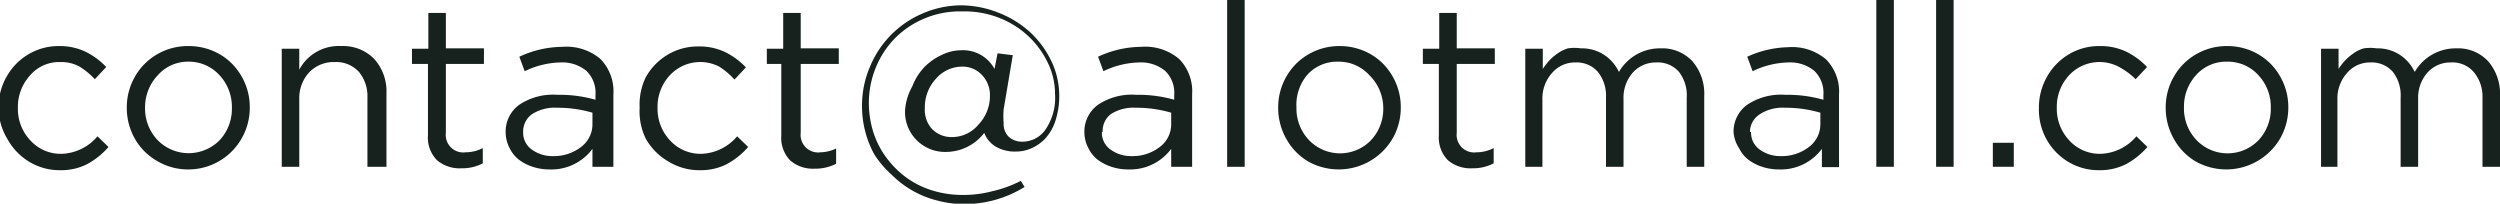 <svg xmlns="http://www.w3.org/2000/svg" viewBox="0 0 65.66 5.35"><defs><style>.a{fill:#17221f;}</style></defs><title>find</title><path class="a" d="M0,4.08a1.63,1.63,0,0,1,.21-.81,1.57,1.57,0,0,1,.57-.59,1.54,1.54,0,0,1,.81-.22,1.57,1.57,0,0,1,.7.15,1.91,1.91,0,0,1,.54.4l-.3.32A1.91,1.91,0,0,0,2.13,3a1,1,0,0,0-.51-.12,1,1,0,0,0-.79.35,1.22,1.22,0,0,0-.32.85,1.2,1.2,0,0,0,.33.86,1.07,1.07,0,0,0,.81.35,1.28,1.28,0,0,0,.95-.46l.29.28a2,2,0,0,1-.56.45,1.5,1.5,0,0,1-.71.16,1.54,1.54,0,0,1-.81-.22,1.58,1.58,0,0,1-.57-.59A1.62,1.62,0,0,1,0,4.08Z" transform="translate(-0.04 -1.25)"/><path class="a" d="M3.58,4.89a1.64,1.64,0,0,1-.21-.81,1.62,1.62,0,0,1,.21-.81,1.58,1.58,0,0,1,.58-.59A1.6,1.6,0,0,1,5,2.46a1.63,1.63,0,0,1,.64.13,1.54,1.54,0,0,1,.51.35,1.64,1.64,0,0,1,.33.51,1.6,1.6,0,0,1,.12.62,1.62,1.62,0,0,1-.21.81A1.61,1.61,0,0,1,5,5.7a1.58,1.58,0,0,1-.83-.22A1.56,1.56,0,0,1,3.58,4.89Zm.27-.82a1.2,1.2,0,0,0,.33.86,1.14,1.14,0,0,0,1.63,0,1.2,1.2,0,0,0,.32-.85,1.21,1.21,0,0,0-.33-.86A1.08,1.08,0,0,0,5,2.87a1.05,1.05,0,0,0-.81.35A1.22,1.22,0,0,0,3.85,4.07Z" transform="translate(-0.04 -1.25)"/><path class="a" d="M7.44,5.63V2.53H7.9v.55A1.17,1.17,0,0,1,9,2.46a1.14,1.14,0,0,1,.87.34,1.27,1.27,0,0,1,.32.9V5.63H9.69V3.82a1,1,0,0,0-.23-.69.81.81,0,0,0-.63-.25.89.89,0,0,0-.67.27,1,1,0,0,0-.26.7V5.63Z" transform="translate(-0.04 -1.25)"/><path class="a" d="M10.86,2.93V2.53h.43V1.59h.46v.93h1v.41h-1V4.74a.46.46,0,0,0,.52.51,1,1,0,0,0,.45-.11v.4a1.17,1.17,0,0,1-.56.13.92.92,0,0,1-.64-.21.84.84,0,0,1-.24-.66V2.93Z" transform="translate(-0.04 -1.25)"/><path class="a" d="M13.32,4.72A.87.87,0,0,1,13.68,4a1.6,1.6,0,0,1,1-.26,3.45,3.45,0,0,1,1,.13V3.74a.8.8,0,0,0-.24-.63,1,1,0,0,0-.68-.22,2.27,2.27,0,0,0-.94.23l-.14-.38a2.71,2.71,0,0,1,1.13-.26,1.38,1.38,0,0,1,1,.32,1.21,1.21,0,0,1,.34.93v1.9H15.6V5.16a1.34,1.34,0,0,1-1.12.54,1.39,1.39,0,0,1-.42-.06,1.27,1.27,0,0,1-.37-.18.86.86,0,0,1-.26-.31A.91.91,0,0,1,13.32,4.72Zm.46,0a.54.54,0,0,0,.23.46.91.91,0,0,0,.55.17,1.16,1.16,0,0,0,.74-.24.74.74,0,0,0,.3-.6v-.3a3.23,3.23,0,0,0-.92-.13,1.11,1.11,0,0,0-.67.17A.56.56,0,0,0,13.78,4.71Z" transform="translate(-0.04 -1.25)"/><path class="a" d="M16.84,4.08A1.63,1.63,0,0,1,17,3.28a1.58,1.58,0,0,1,.57-.59,1.54,1.54,0,0,1,.81-.22,1.57,1.57,0,0,1,.71.15,1.92,1.92,0,0,1,.54.4l-.3.32A1.91,1.91,0,0,0,18.93,3a1.09,1.09,0,0,0-1.3.23,1.21,1.21,0,0,0-.32.85,1.21,1.21,0,0,0,.33.86,1.08,1.08,0,0,0,.81.35,1.28,1.28,0,0,0,.95-.46l.29.28a2,2,0,0,1-.56.45,1.5,1.5,0,0,1-.71.16,1.54,1.54,0,0,1-.81-.22A1.59,1.59,0,0,1,17,4.89,1.62,1.62,0,0,1,16.84,4.08Z" transform="translate(-0.04 -1.25)"/><path class="a" d="M20.18,2.93V2.53h.43V1.59h.46v.93h1v.41h-1V4.74a.46.46,0,0,0,.52.51A1,1,0,0,0,22,5.15v.4a1.17,1.17,0,0,1-.56.13.92.92,0,0,1-.64-.21.85.85,0,0,1-.24-.66V2.93Z" transform="translate(-0.04 -1.25)"/><path class="a" d="M22.68,4a2.58,2.58,0,0,1,.21-1,2.59,2.59,0,0,1,1.39-1.4,2.57,2.57,0,0,1,1-.21,2.72,2.72,0,0,1,1,.2,2.64,2.64,0,0,1,.83.52,2.51,2.51,0,0,1,.55.76,2.11,2.11,0,0,1,.2.9,2.06,2.06,0,0,1-.1.65,1.25,1.25,0,0,1-.26.46,1.12,1.12,0,0,1-.36.26,1,1,0,0,1-.41.09,1,1,0,0,1-.54-.13.72.72,0,0,1-.3-.36,1.27,1.27,0,0,1-1,.5,1.05,1.05,0,0,1-1.08-1.09A1.49,1.49,0,0,1,24,3.52,1.51,1.51,0,0,1,24.33,3a1.54,1.54,0,0,1,.45-.31,1.18,1.18,0,0,1,.5-.12.94.94,0,0,1,.88.49l.08-.41.4.05L26.4,4.12a2.29,2.29,0,0,0,0,.37.47.47,0,0,0,.13.35.52.52,0,0,0,.38.13.73.73,0,0,0,.59-.32,1.47,1.47,0,0,0,.25-.92,1.88,1.88,0,0,0-.18-.81,2.36,2.36,0,0,0-.5-.7,2.39,2.39,0,0,0-.76-.49,2.49,2.49,0,0,0-1-.18,2.4,2.4,0,0,0-1,.19,2.36,2.36,0,0,0-.77.52,2.39,2.39,0,0,0-.5.77,2.45,2.45,0,0,0-.18.94,2.55,2.55,0,0,0,.12.76,2.27,2.27,0,0,0,.34.66,2.46,2.46,0,0,0,.52.52,2.3,2.3,0,0,0,.68.34,2.69,2.69,0,0,0,.81.12,2.93,2.93,0,0,0,.78-.1A3.08,3.08,0,0,0,26.85,6l.1.16a3,3,0,0,1-1.59.45,2.76,2.76,0,0,1-.73-.1,2.56,2.56,0,0,1-1.18-.68A2.49,2.49,0,0,1,23,5.3,2.64,2.64,0,0,1,22.68,4Zm1.65.1a.74.74,0,0,0,.2.55.72.72,0,0,0,.53.2.9.9,0,0,0,.68-.33,1.09,1.09,0,0,0,.3-.75.76.76,0,0,0-.21-.55A.69.69,0,0,0,25.31,3a.91.91,0,0,0-.69.32A1.1,1.1,0,0,0,24.33,4.09Z" transform="translate(-0.04 -1.25)"/><path class="a" d="M28.52,4.72A.87.87,0,0,1,28.88,4a1.6,1.6,0,0,1,1-.26,3.45,3.45,0,0,1,1,.13V3.74a.8.8,0,0,0-.24-.63,1,1,0,0,0-.68-.22,2.27,2.27,0,0,0-.94.23l-.14-.38a2.71,2.71,0,0,1,1.13-.26,1.38,1.38,0,0,1,1,.32,1.21,1.21,0,0,1,.34.93v1.9H30.8V5.16a1.34,1.34,0,0,1-1.12.54,1.39,1.39,0,0,1-.42-.06,1.27,1.27,0,0,1-.37-.18.86.86,0,0,1-.26-.31A.91.91,0,0,1,28.52,4.72Zm.46,0a.54.54,0,0,0,.23.46.91.91,0,0,0,.55.17,1.16,1.16,0,0,0,.74-.24.74.74,0,0,0,.3-.6v-.3a3.23,3.23,0,0,0-.92-.13,1.11,1.11,0,0,0-.67.17A.56.56,0,0,0,29,4.71Z" transform="translate(-0.04 -1.25)"/><path class="a" d="M32.27,5.63V1.25h.46V5.63Z" transform="translate(-0.04 -1.25)"/><path class="a" d="M33.82,4.89a1.64,1.64,0,0,1-.21-.81,1.62,1.62,0,0,1,.21-.81,1.57,1.57,0,0,1,.58-.59,1.6,1.6,0,0,1,.83-.22,1.62,1.62,0,0,1,.64.13,1.54,1.54,0,0,1,.51.35,1.64,1.64,0,0,1,.33.51,1.6,1.6,0,0,1,.12.62,1.62,1.62,0,0,1-.21.81,1.64,1.64,0,0,1-2.24.6A1.57,1.57,0,0,1,33.82,4.89Zm.27-.82a1.2,1.2,0,0,0,.33.86,1.13,1.13,0,0,0,1.63,0,1.2,1.2,0,0,0,.32-.85A1.21,1.21,0,0,0,36,3.22a1.08,1.08,0,0,0-.82-.35,1.05,1.05,0,0,0-.81.35A1.22,1.22,0,0,0,34.09,4.07Z" transform="translate(-0.04 -1.25)"/><path class="a" d="M37.41,2.93V2.53h.43V1.59h.46v.93h1v.41h-1V4.74a.46.46,0,0,0,.52.51,1,1,0,0,0,.45-.11v.4a1.17,1.17,0,0,1-.56.13.92.92,0,0,1-.64-.21.85.85,0,0,1-.24-.66V2.93Z" transform="translate(-0.04 -1.25)"/><path class="a" d="M40.1,5.63V2.53h.46v.53a1.71,1.71,0,0,1,.17-.22,1.36,1.36,0,0,1,.21-.18.92.92,0,0,1,.28-.14,1.17,1.17,0,0,1,.34,0,1.07,1.07,0,0,1,.61.17,1.11,1.11,0,0,1,.39.45,1.24,1.24,0,0,1,1.09-.62,1.08,1.08,0,0,1,.84.34,1.3,1.3,0,0,1,.31.91V5.63h-.46V3.82a1,1,0,0,0-.21-.69.74.74,0,0,0-.59-.24.81.81,0,0,0-.61.26,1,1,0,0,0-.25.7V5.63h-.46V3.81A1,1,0,0,0,42,3.13a.74.74,0,0,0-.58-.24.79.79,0,0,0-.62.28,1,1,0,0,0-.25.7V5.63Z" transform="translate(-0.04 -1.25)"/><path class="a" d="M45.57,4.72A.87.87,0,0,1,45.93,4a1.6,1.6,0,0,1,1-.26,3.45,3.45,0,0,1,1,.13V3.74a.8.8,0,0,0-.24-.63,1,1,0,0,0-.68-.22,2.27,2.27,0,0,0-.94.23l-.14-.38A2.71,2.71,0,0,1,47,2.49a1.38,1.38,0,0,1,1,.32,1.21,1.21,0,0,1,.34.93v1.9h-.45V5.16a1.34,1.34,0,0,1-1.12.54,1.4,1.4,0,0,1-.42-.06,1.25,1.25,0,0,1-.37-.18.85.85,0,0,1-.26-.31A.9.9,0,0,1,45.57,4.72Zm.46,0a.54.54,0,0,0,.23.46.91.91,0,0,0,.55.17,1.16,1.16,0,0,0,.74-.24.74.74,0,0,0,.3-.6v-.3a3.24,3.24,0,0,0-.92-.13,1.11,1.11,0,0,0-.67.17A.56.56,0,0,0,46,4.71Z" transform="translate(-0.04 -1.25)"/><path class="a" d="M49.32,5.63V1.25h.46V5.63Z" transform="translate(-0.04 -1.25)"/><path class="a" d="M50.89,5.63V1.25h.46V5.63Z" transform="translate(-0.04 -1.25)"/><path class="a" d="M52.38,5.63V5h.55v.63Z" transform="translate(-0.04 -1.25)"/><path class="a" d="M53.59,4.08a1.63,1.63,0,0,1,.21-.81,1.58,1.58,0,0,1,.57-.59,1.54,1.54,0,0,1,.81-.22,1.57,1.57,0,0,1,.71.15,1.92,1.92,0,0,1,.54.4l-.3.32A1.91,1.91,0,0,0,55.68,3a1.09,1.09,0,0,0-1.3.23,1.21,1.21,0,0,0-.32.85,1.21,1.21,0,0,0,.33.86,1.08,1.08,0,0,0,.81.35,1.28,1.28,0,0,0,.95-.46l.29.28a2,2,0,0,1-.56.45,1.5,1.5,0,0,1-.71.16,1.54,1.54,0,0,1-.81-.22,1.59,1.59,0,0,1-.57-.59A1.62,1.62,0,0,1,53.59,4.08Z" transform="translate(-0.04 -1.25)"/><path class="a" d="M57.13,4.89a1.64,1.64,0,0,1-.21-.81,1.62,1.62,0,0,1,.21-.81,1.57,1.57,0,0,1,.58-.59,1.6,1.6,0,0,1,.83-.22,1.62,1.62,0,0,1,.64.13,1.57,1.57,0,0,1,.51.35,1.64,1.64,0,0,1,.33.51,1.6,1.6,0,0,1,.12.62,1.63,1.63,0,0,1-.21.81,1.64,1.64,0,0,1-2.24.6A1.56,1.56,0,0,1,57.13,4.89Zm.27-.82a1.2,1.2,0,0,0,.33.86,1.13,1.13,0,0,0,1.63,0,1.2,1.2,0,0,0,.32-.85,1.21,1.21,0,0,0-.33-.86,1.08,1.08,0,0,0-.82-.35,1.05,1.05,0,0,0-.81.35A1.22,1.22,0,0,0,57.4,4.07Z" transform="translate(-0.04 -1.25)"/><path class="a" d="M61,5.63V2.53h.46v.53a1.71,1.71,0,0,1,.17-.22,1.36,1.36,0,0,1,.21-.18.92.92,0,0,1,.28-.14,1.17,1.17,0,0,1,.34,0,1.07,1.07,0,0,1,.61.17,1.11,1.11,0,0,1,.39.45,1.24,1.24,0,0,1,1.09-.62,1.08,1.08,0,0,1,.84.34,1.3,1.3,0,0,1,.31.91V5.63h-.46V3.82A1,1,0,0,0,65,3.13a.74.74,0,0,0-.59-.24.81.81,0,0,0-.61.26,1,1,0,0,0-.25.7V5.63h-.46V3.81a1,1,0,0,0-.21-.68.74.74,0,0,0-.58-.24.79.79,0,0,0-.62.28,1,1,0,0,0-.25.7V5.63Z" transform="translate(-0.04 -1.25)"/></svg>